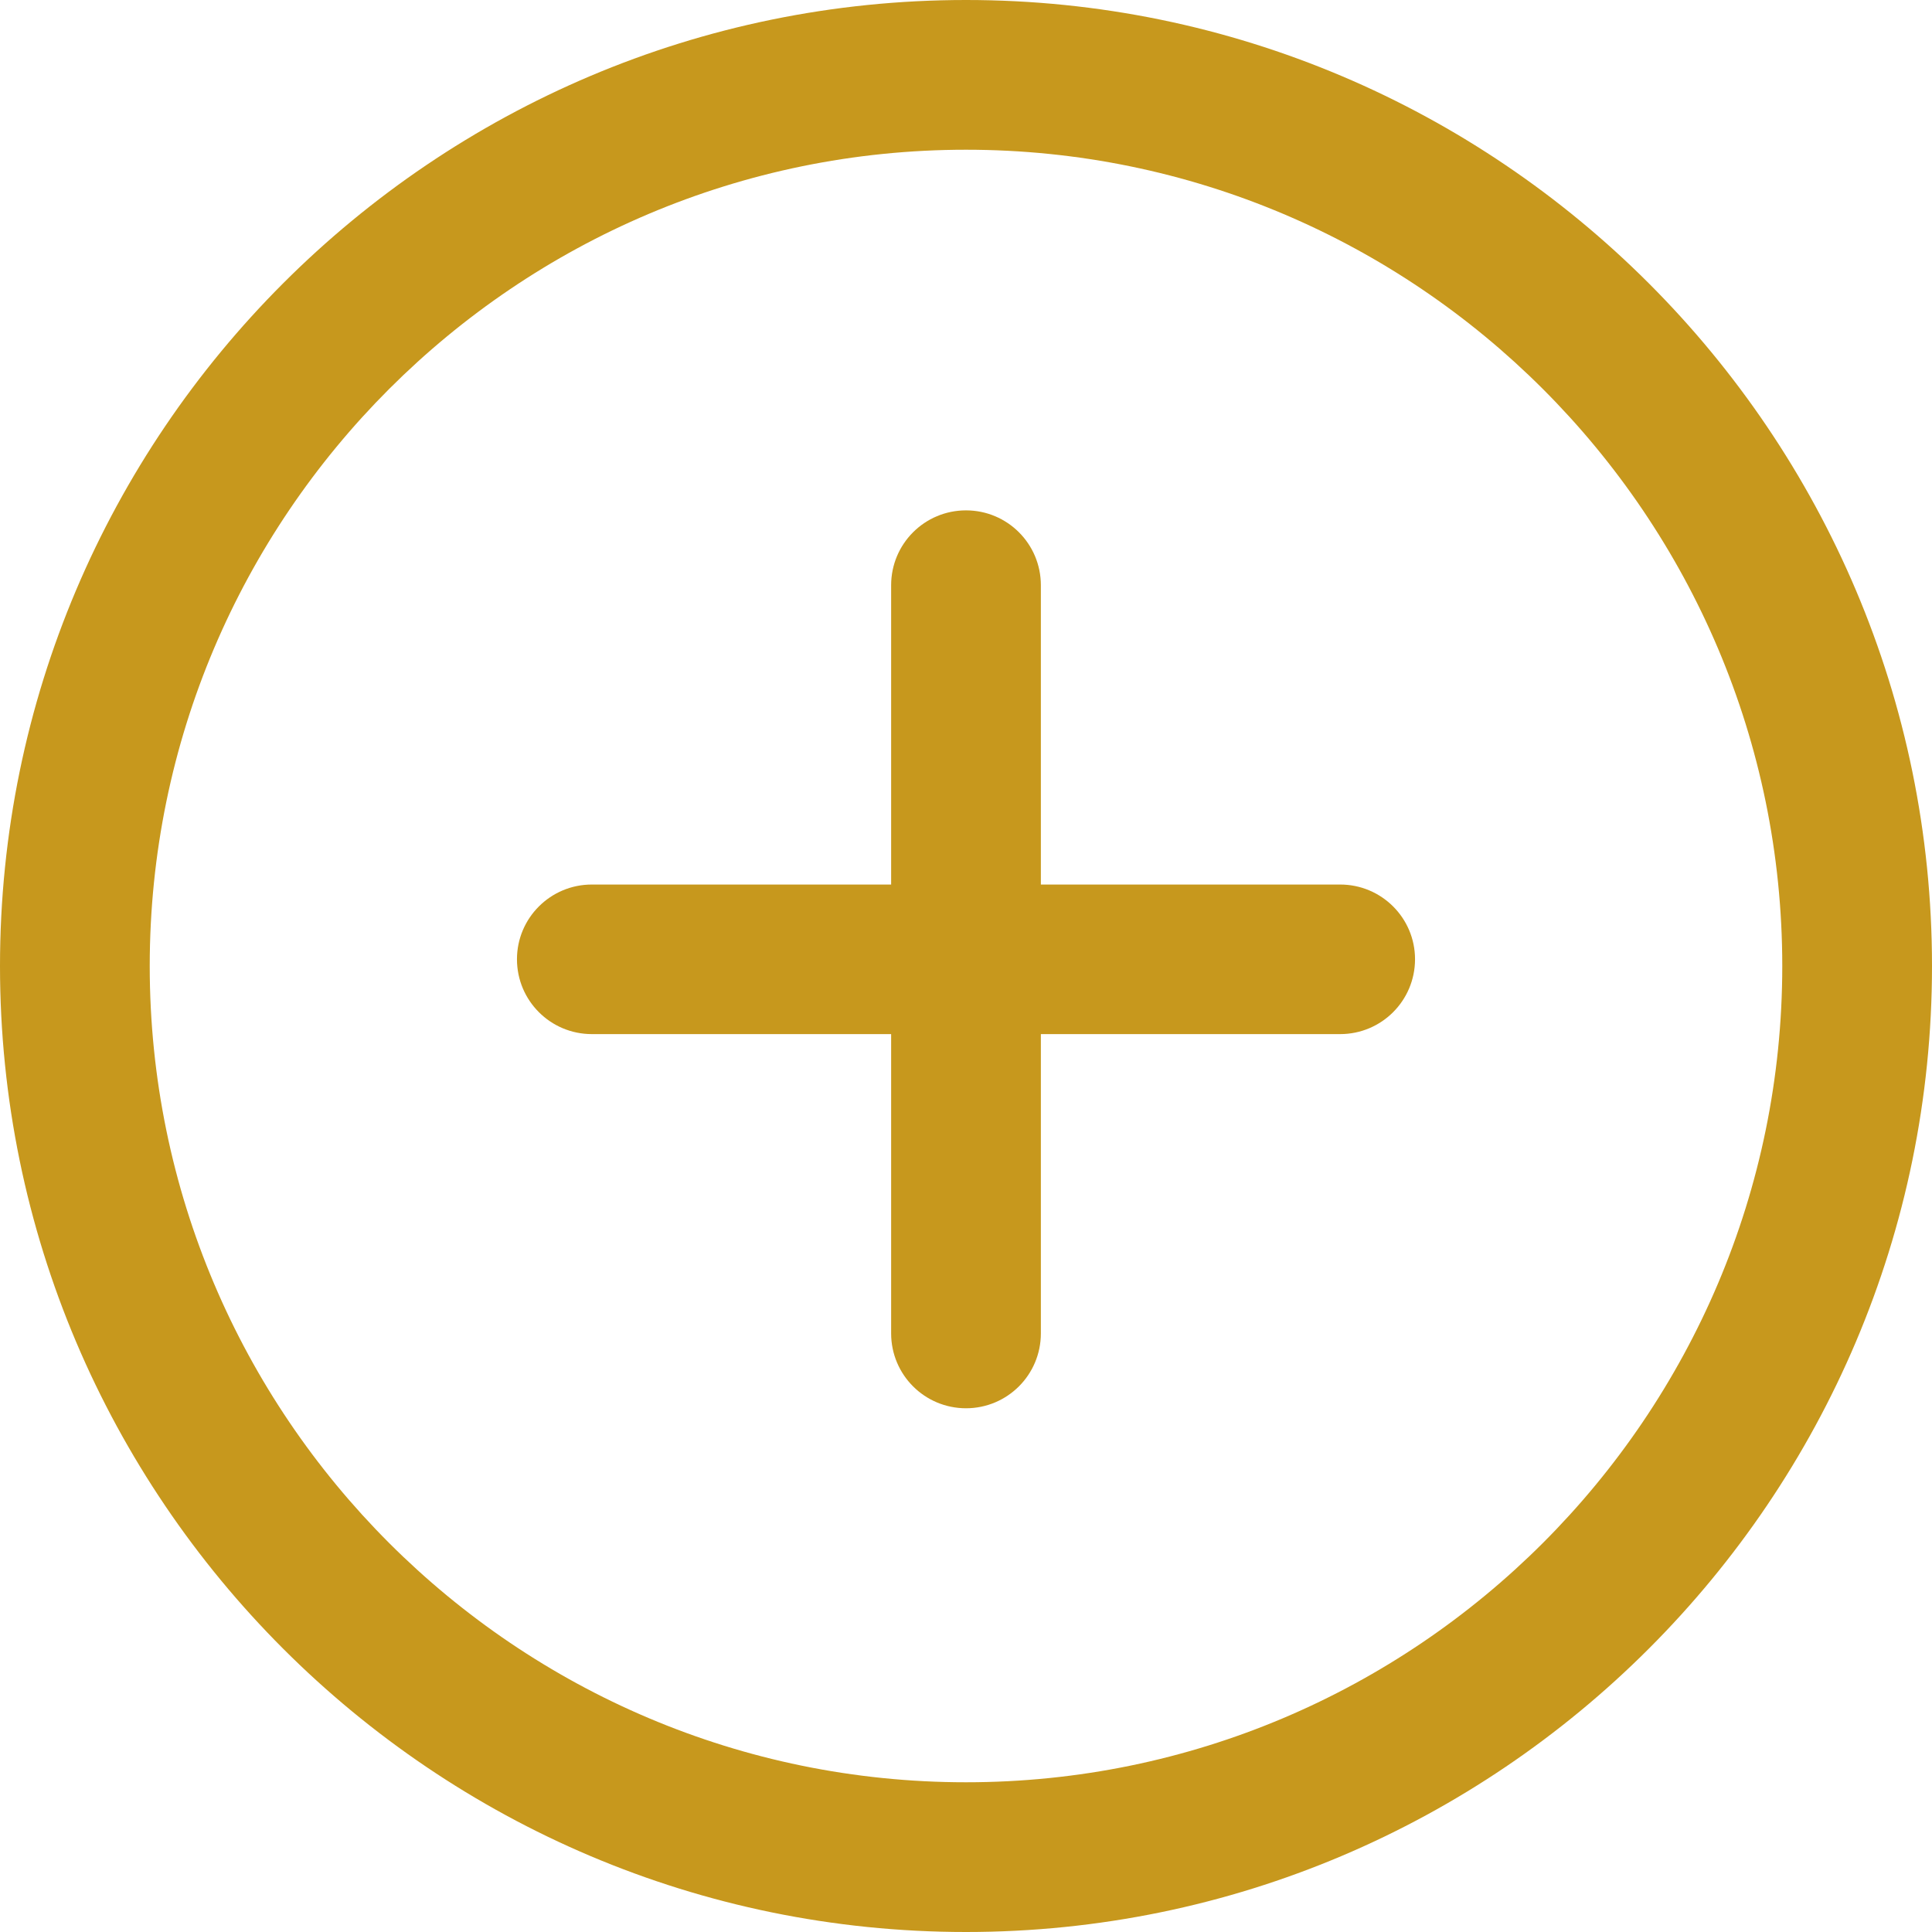 <svg width="12" height="12" viewBox="0 0 12 12" fill="none" xmlns="http://www.w3.org/2000/svg">
<path d="M6 0C2.691 0 0 2.691 0 6C0 9.309 2.691 12 6 12C9.309 12 12 9.308 12 6C12 2.692 9.309 0 6 0ZM6 11.07C3.204 11.07 0.93 8.796 0.93 6C0.93 3.204 3.204 0.93 6 0.93C8.796 0.93 11.07 3.204 11.07 6C11.07 8.796 8.796 11.07 6 11.07Z" fill="#C7981D"/>
<path d="M8.324 5.494H6.465V3.635C6.465 3.378 6.257 3.17 6 3.17C5.743 3.17 5.535 3.378 5.535 3.635V5.494H3.676C3.419 5.494 3.211 5.702 3.211 5.958C3.211 6.215 3.419 6.423 3.676 6.423H5.535V8.282C5.535 8.539 5.743 8.747 6 8.747C6.257 8.747 6.465 8.539 6.465 8.282V6.423H8.324C8.581 6.423 8.789 6.215 8.789 5.958C8.789 5.702 8.581 5.494 8.324 5.494Z" fill="#C7981D"/>
</svg>

